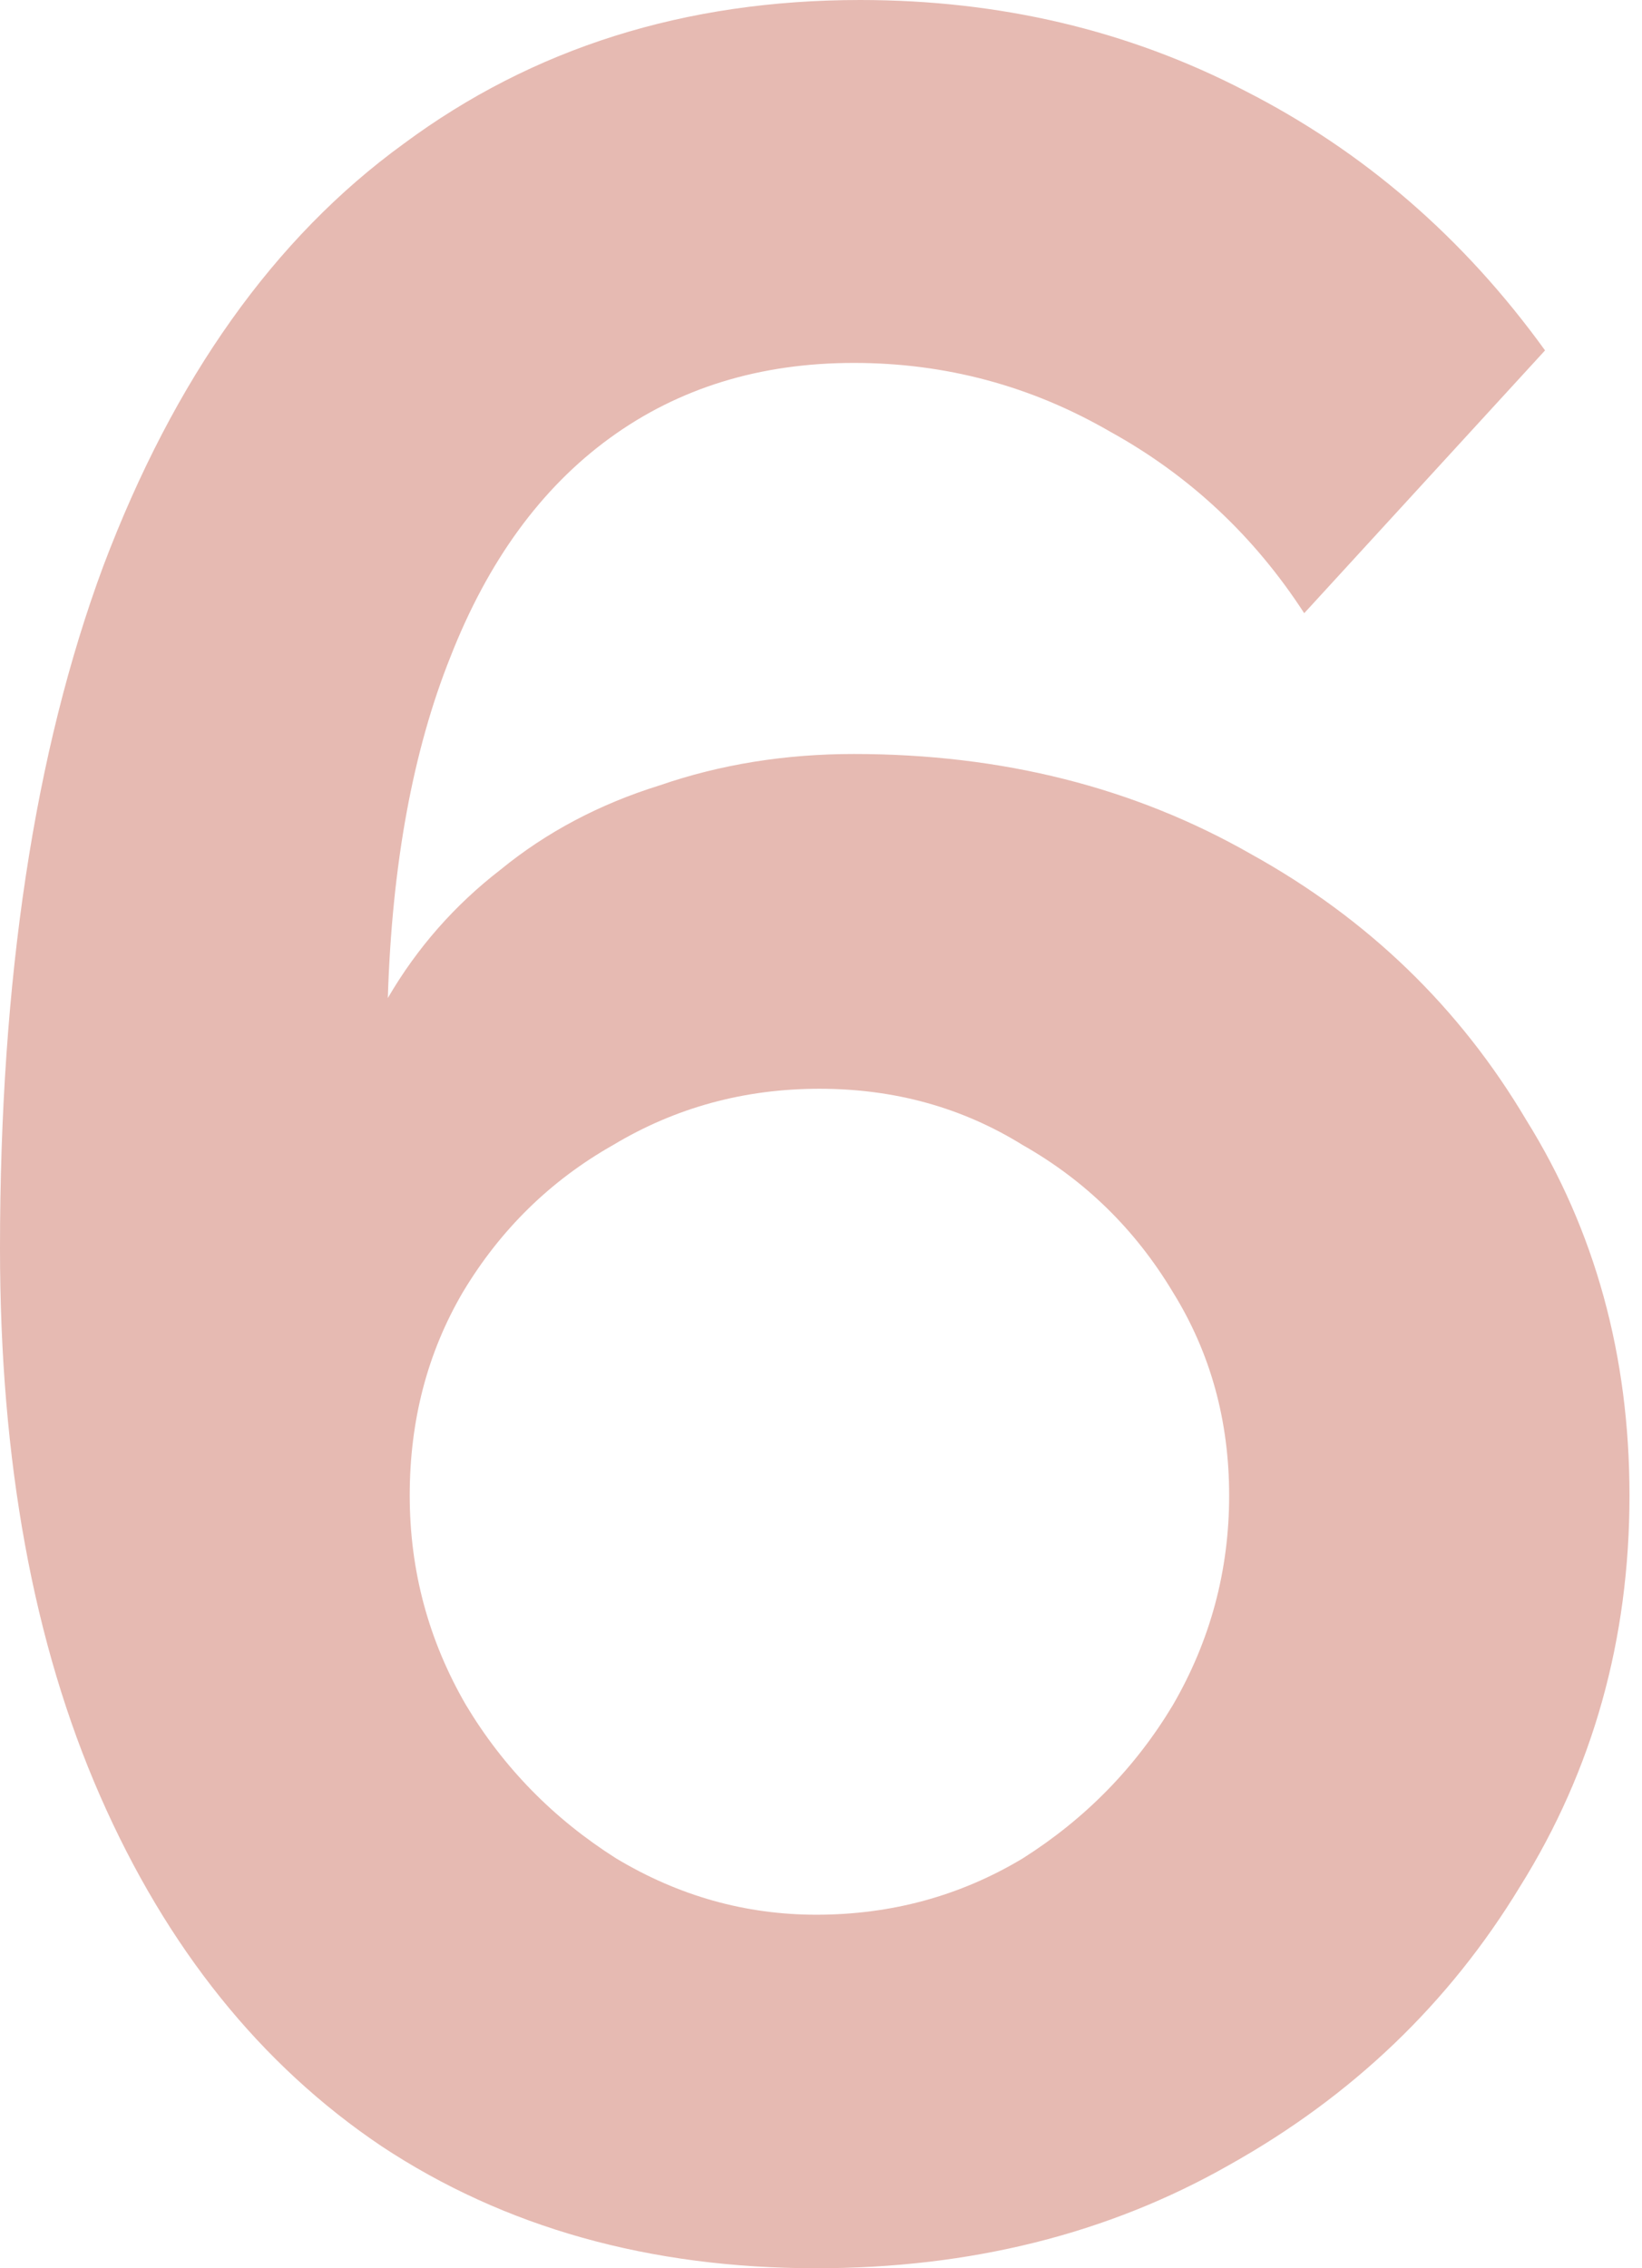 <svg width="84" height="116" viewBox="0 0 84 116" fill="none" xmlns="http://www.w3.org/2000/svg">
<g clip-path="url(#clip0_44_4938)">
<path d="M83.36 76.48C83.36 83.84 81.493 90.507 77.76 96.48C74.133 102.453 69.173 107.2 62.88 110.72C56.693 114.24 49.653 116 41.76 116C33.227 116 25.813 113.92 19.52 109.76C13.333 105.6 8.533 99.627 5.12 91.84C1.707 84.053 0 74.72 0 63.84C0 50.08 1.76 38.453 5.28 28.96C8.907 19.36 14.027 12.16 20.64 7.36C27.253 2.453 35.04 0 44 0C51.147 0 57.707 1.547 63.68 4.64C69.76 7.733 74.88 12.16 79.04 17.92L66.72 31.36C64.16 27.413 60.853 24.32 56.8 22.08C52.747 19.733 48.373 18.56 43.68 18.56C38.88 18.56 34.72 19.84 31.2 22.4C27.68 24.96 24.96 28.693 23.04 33.6C21.12 38.4 20.053 44.213 19.84 51.04C21.333 48.48 23.253 46.293 25.6 44.48C27.947 42.56 30.667 41.12 33.76 40.16C36.853 39.093 40.16 38.56 43.68 38.56C51.253 38.56 58.027 40.267 64 43.68C69.973 46.987 74.667 51.52 78.08 57.28C81.6 62.933 83.36 69.333 83.36 76.48ZM41.76 97.92C45.6 97.92 49.12 96.96 52.32 95.04C55.52 93.013 58.08 90.4 60 87.2C61.92 83.893 62.88 80.32 62.88 76.48C62.88 72.64 61.92 69.173 60 66.08C58.08 62.88 55.52 60.373 52.32 58.56C49.227 56.64 45.76 55.68 41.92 55.68C38.08 55.68 34.56 56.64 31.36 58.56C28.16 60.373 25.6 62.88 23.68 66.08C21.867 69.173 20.96 72.64 20.96 76.48C20.96 80.32 21.92 83.893 23.84 87.2C25.76 90.4 28.32 93.013 31.52 95.04C34.72 96.96 38.133 97.92 41.76 97.92Z" fill="#E6BAB2"/>
</g>
<defs>
<clipPath id="clip0_44_4938">
<rect width="84" height="116" fill="white"/>
</clipPath>
</defs>
</svg>
